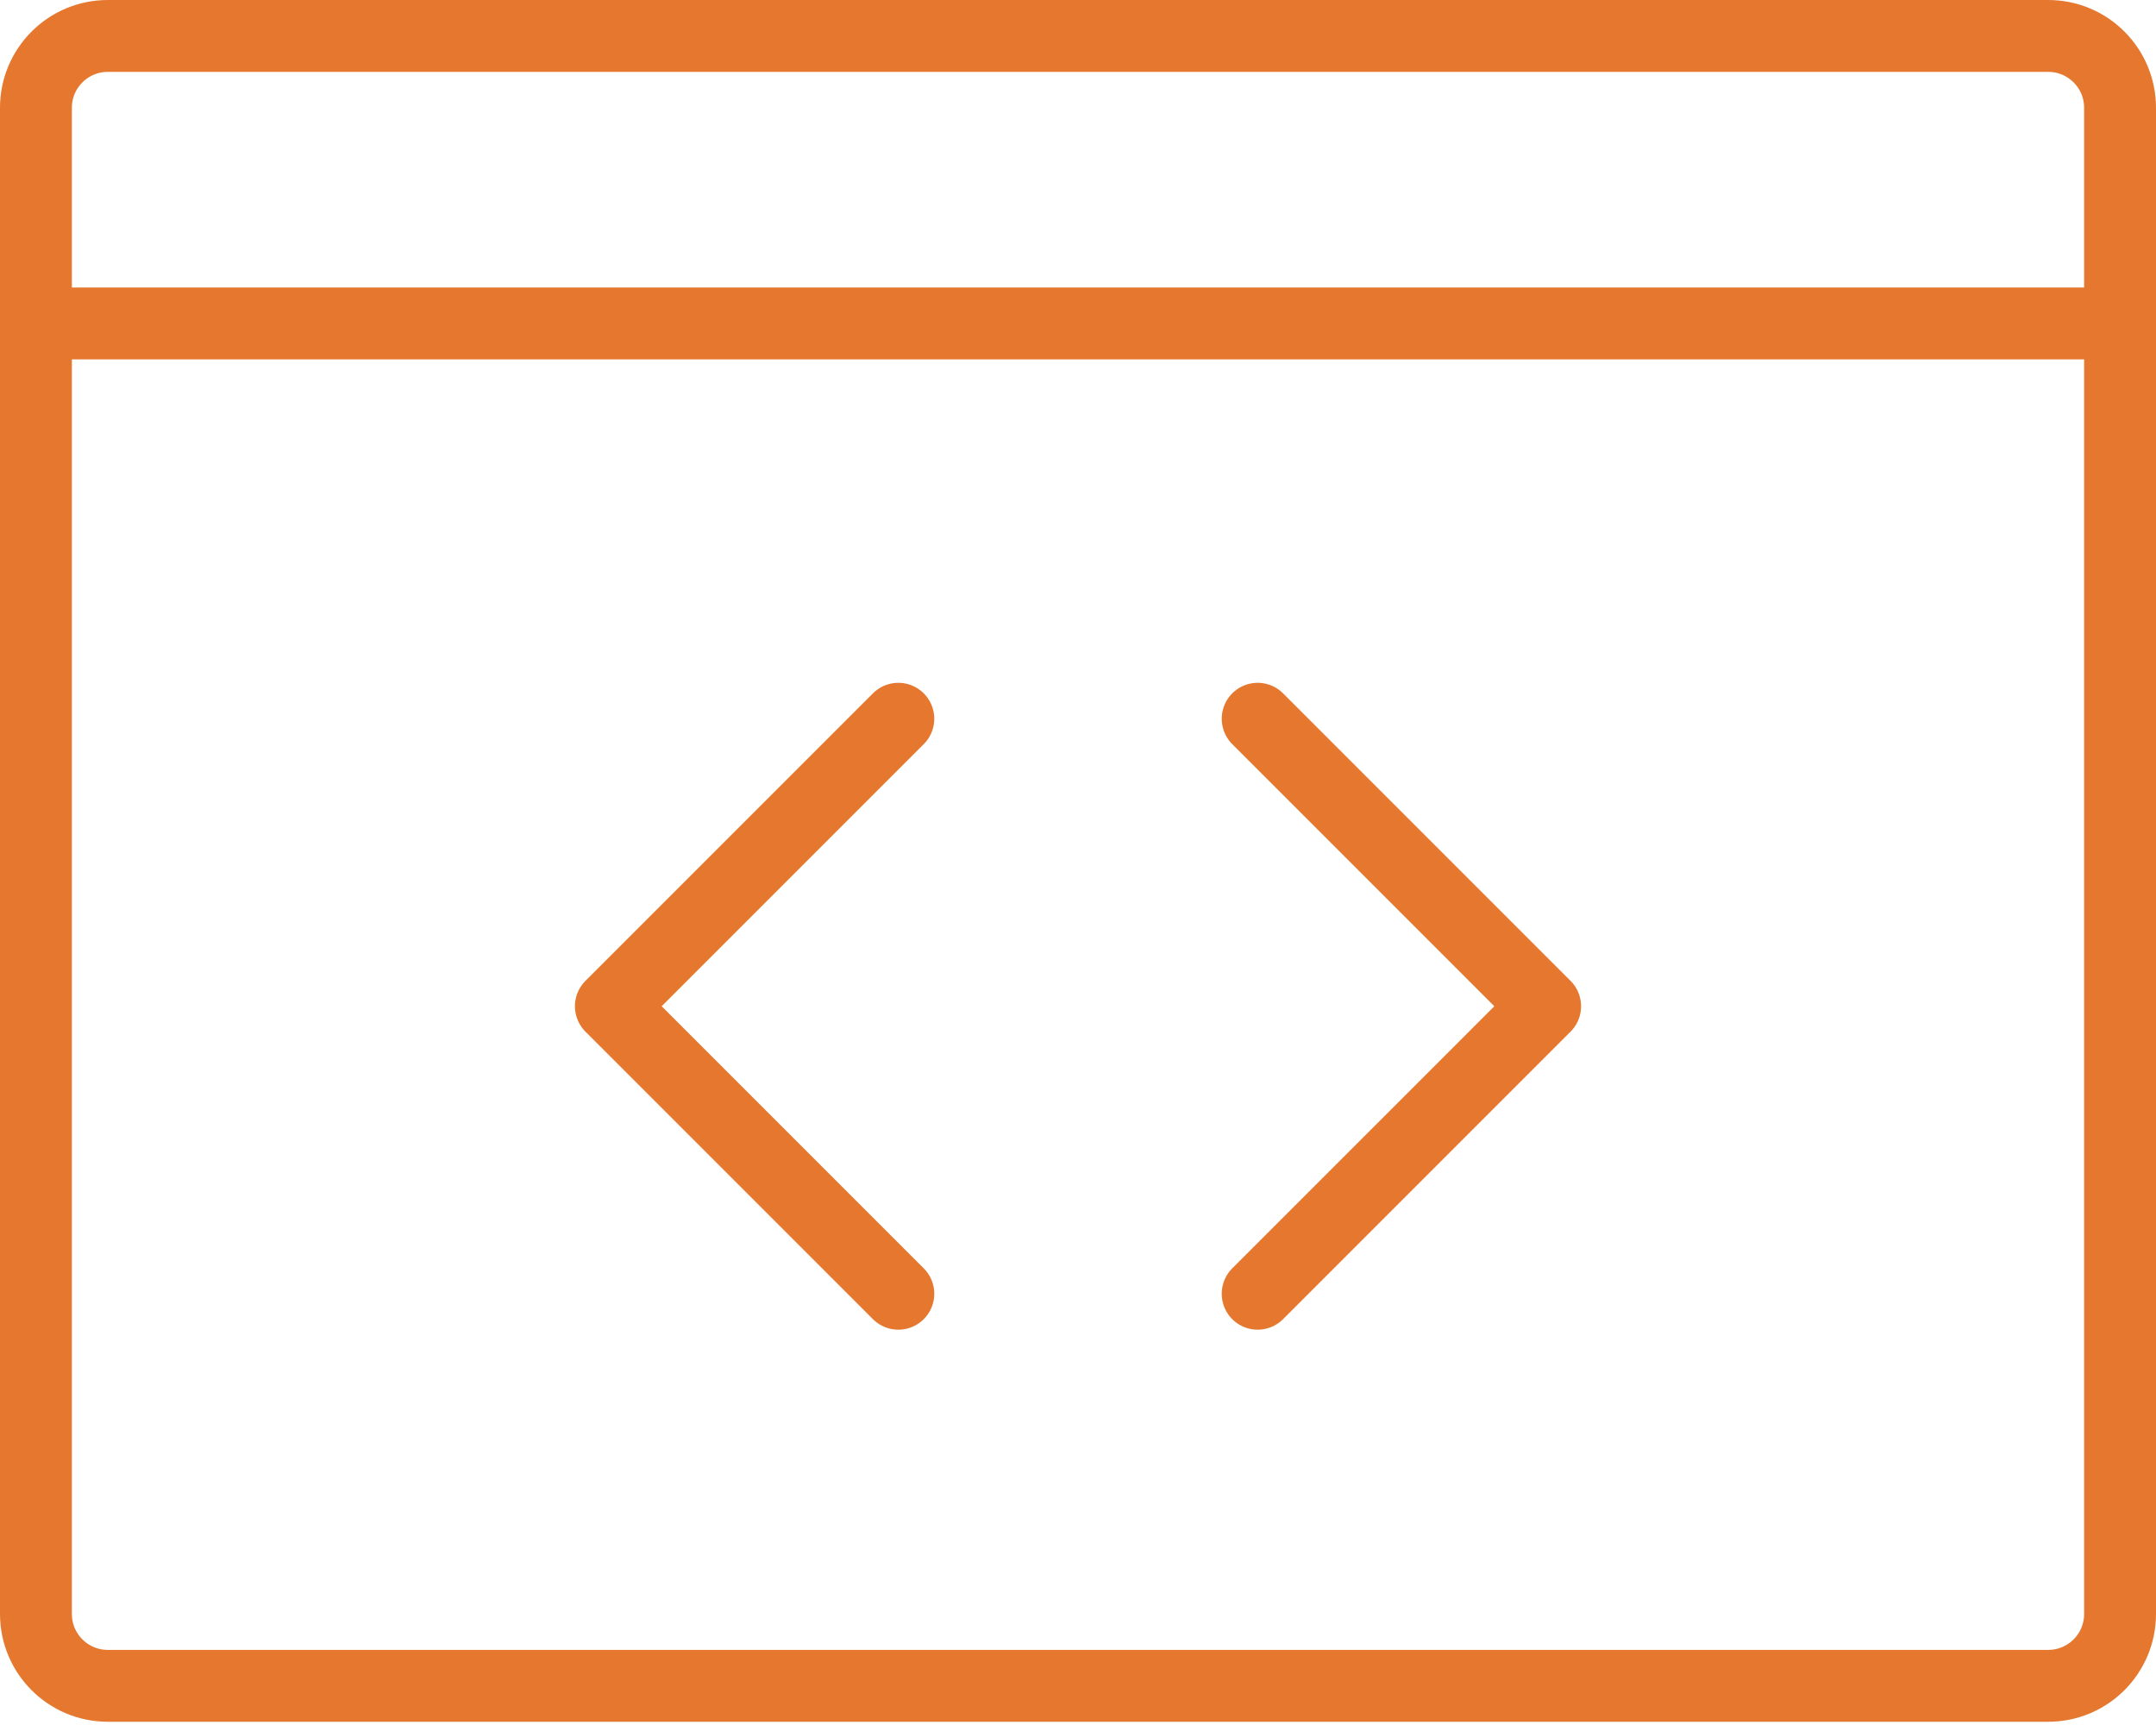 <svg width="60" height="48" viewBox="0 0 60 48" fill="none" xmlns="http://www.w3.org/2000/svg">
<path d="M57 1H3C1.895 1 1 1.895 1 3V44.91C1 46.015 1.895 46.91 3 46.91H57C58.105 46.91 59 46.015 59 44.91V3C59 1.895 58.105 1 57 1Z" stroke="#E5782E" stroke-width="2" stroke-linecap="round" stroke-linejoin="round"/>
<path d="M1 9H59" stroke="#E5782E" stroke-width="2" stroke-linecap="round" stroke-linejoin="round"/>
<path d="M25 36L17 28L25 20" stroke="#E5782E" stroke-width="2" stroke-linecap="round" stroke-linejoin="round"/>
<path d="M35 20L43 28L35 36" stroke="#E5782E" stroke-width="2" stroke-linecap="round" stroke-linejoin="round"/>
</svg>
